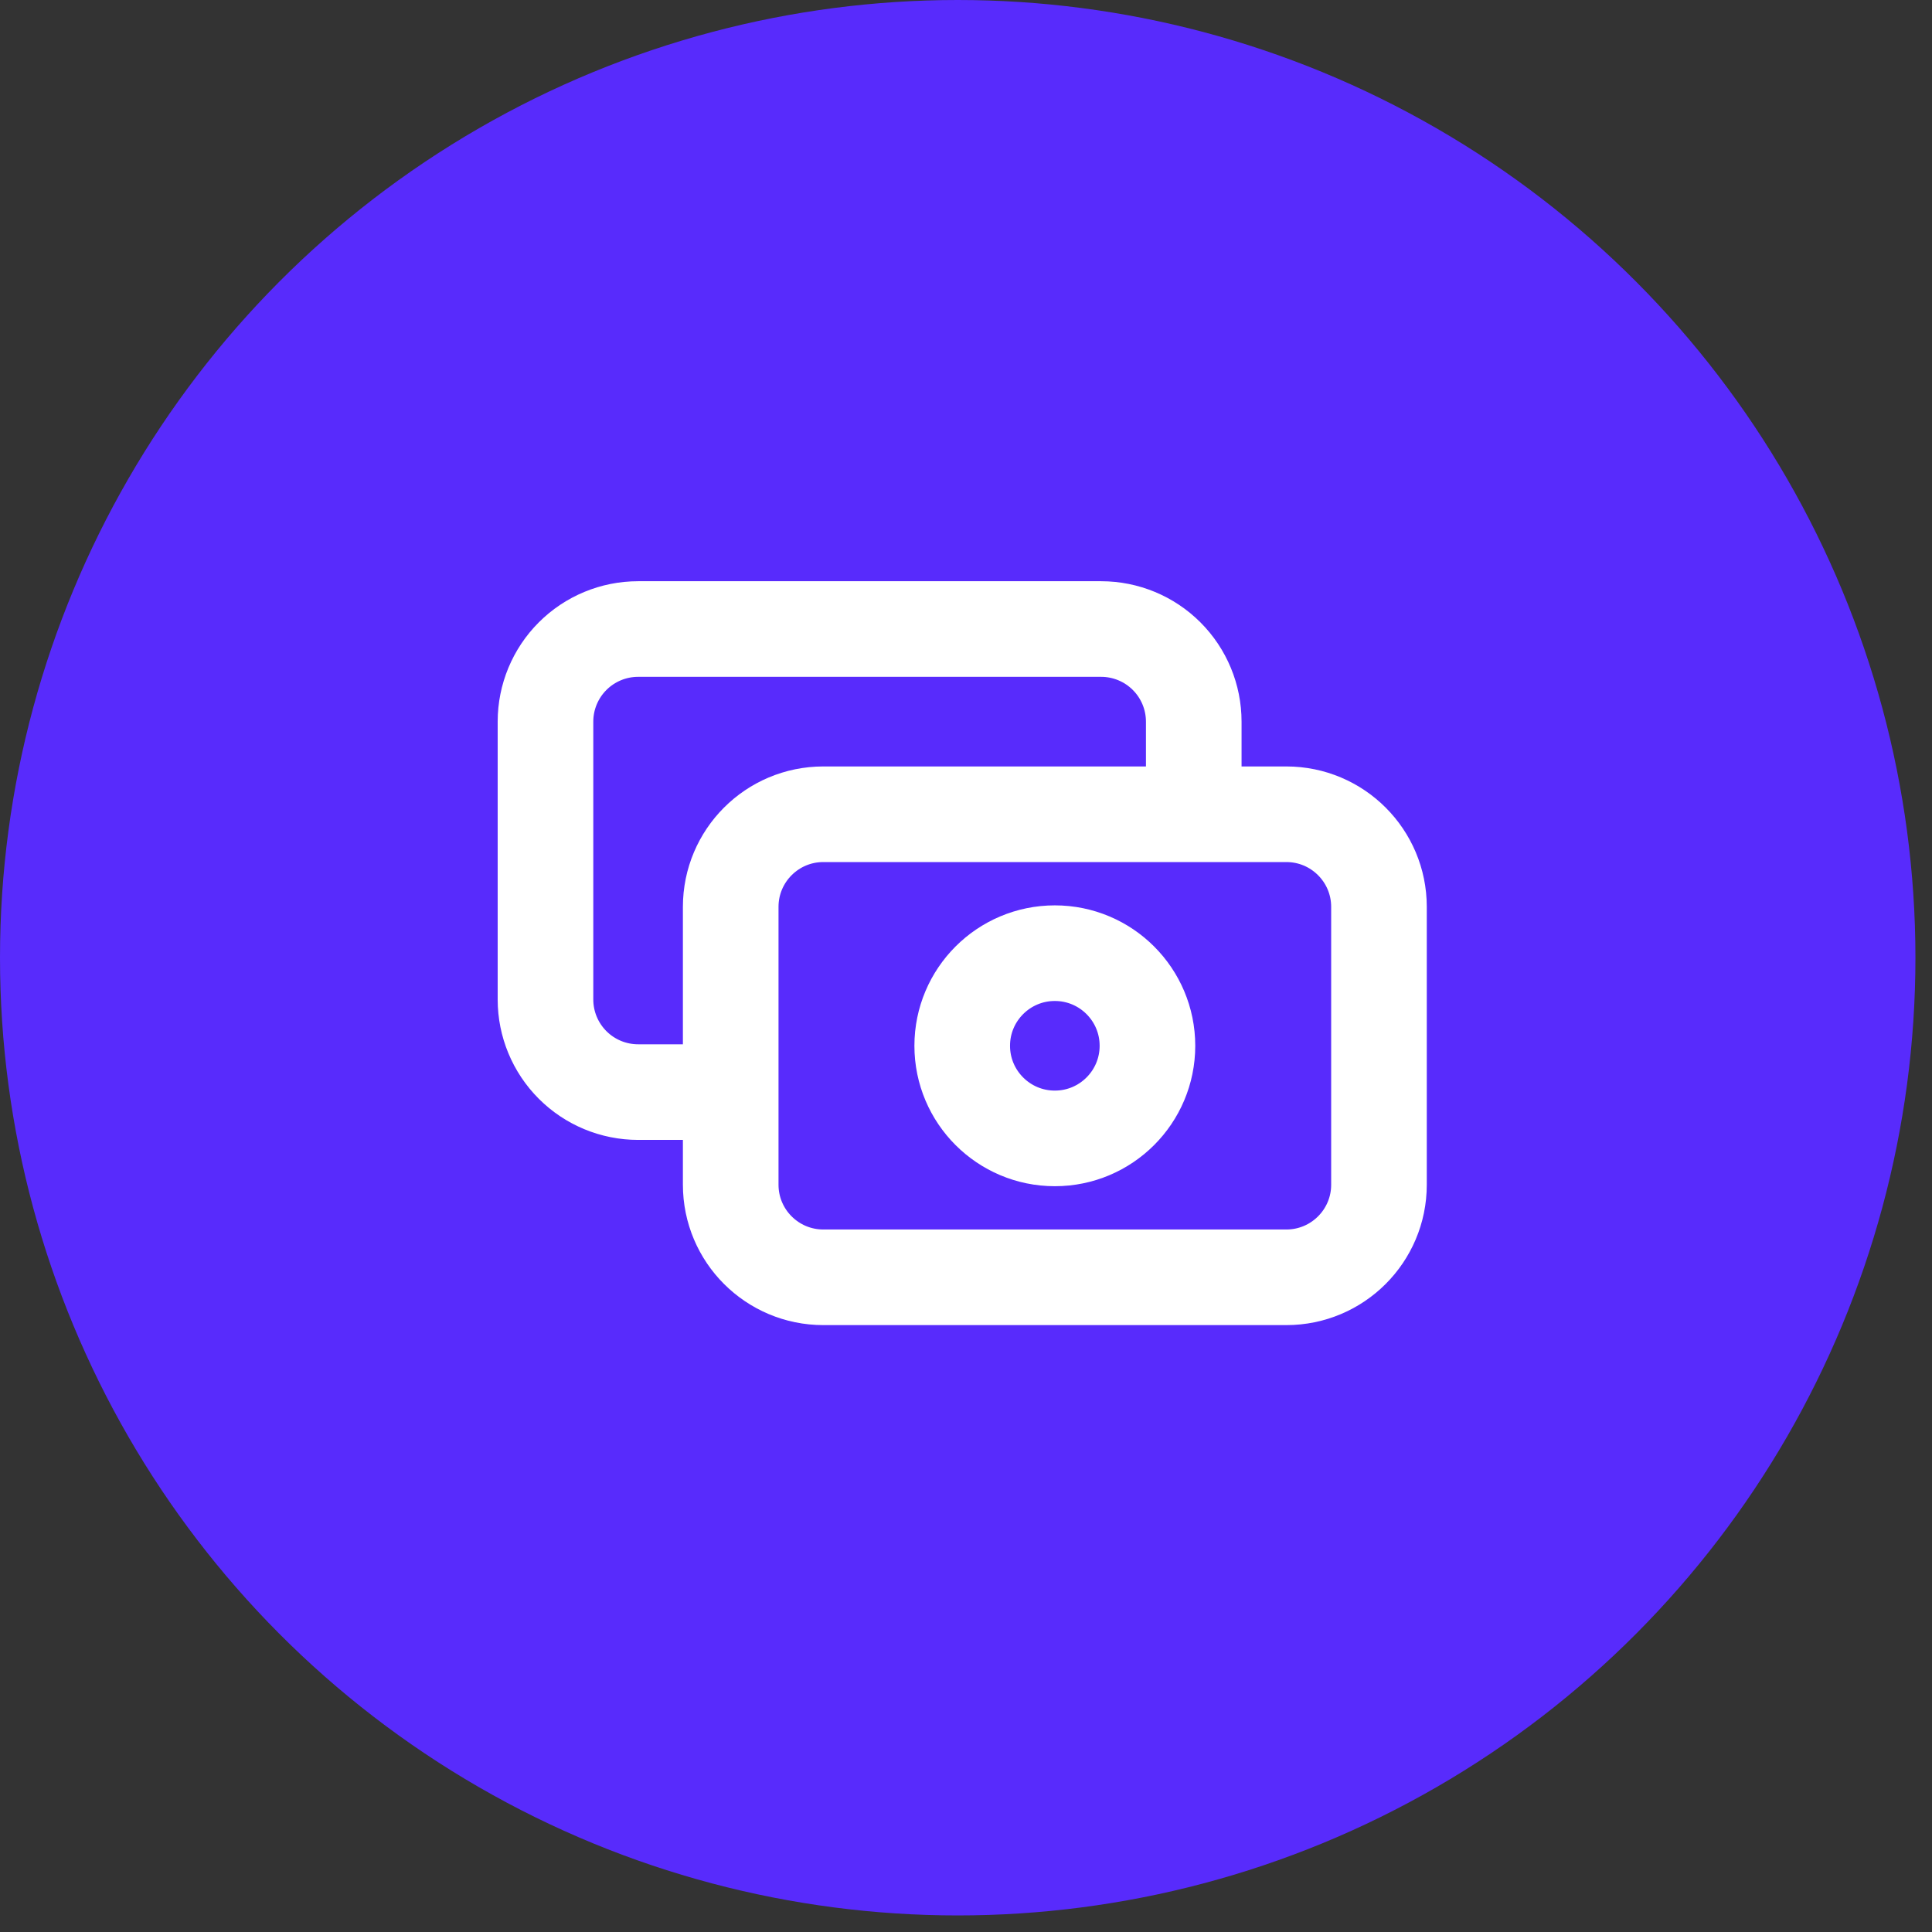 <?xml version="1.0" encoding="UTF-8"?> <svg xmlns="http://www.w3.org/2000/svg" width="94" height="94" viewBox="0 0 94 94" fill="none"><rect x="0" y="0" width="94" height="94" fill="#333333" stroke="none"/><circle cx="46.597" cy="46.597" r="46.597" fill="#582BFC"></circle><path d="M58.081 39.617V35.111C58.081 33.916 57.606 32.77 56.761 31.925C55.916 31.08 54.77 30.605 53.575 30.605H31.046C29.851 30.605 28.705 31.08 27.86 31.925C27.015 32.77 26.54 33.916 26.54 35.111V48.629C26.54 49.824 27.015 50.97 27.86 51.815C28.705 52.66 29.851 53.135 31.046 53.135H35.552M40.058 39.617H62.587C65.075 39.617 67.093 41.635 67.093 44.123V57.641C67.093 60.129 65.075 62.146 62.587 62.146H40.058C37.569 62.146 35.552 60.129 35.552 57.641V44.123C35.552 41.635 37.569 39.617 40.058 39.617ZM55.828 50.882C55.828 53.37 53.811 55.388 51.322 55.388C48.834 55.388 46.816 53.37 46.816 50.882C46.816 48.393 48.834 46.376 51.322 46.376C53.811 46.376 55.828 48.393 55.828 50.882Z" stroke="white" stroke-width="4.652" stroke-linecap="round" stroke-linejoin="round"></path></svg> 